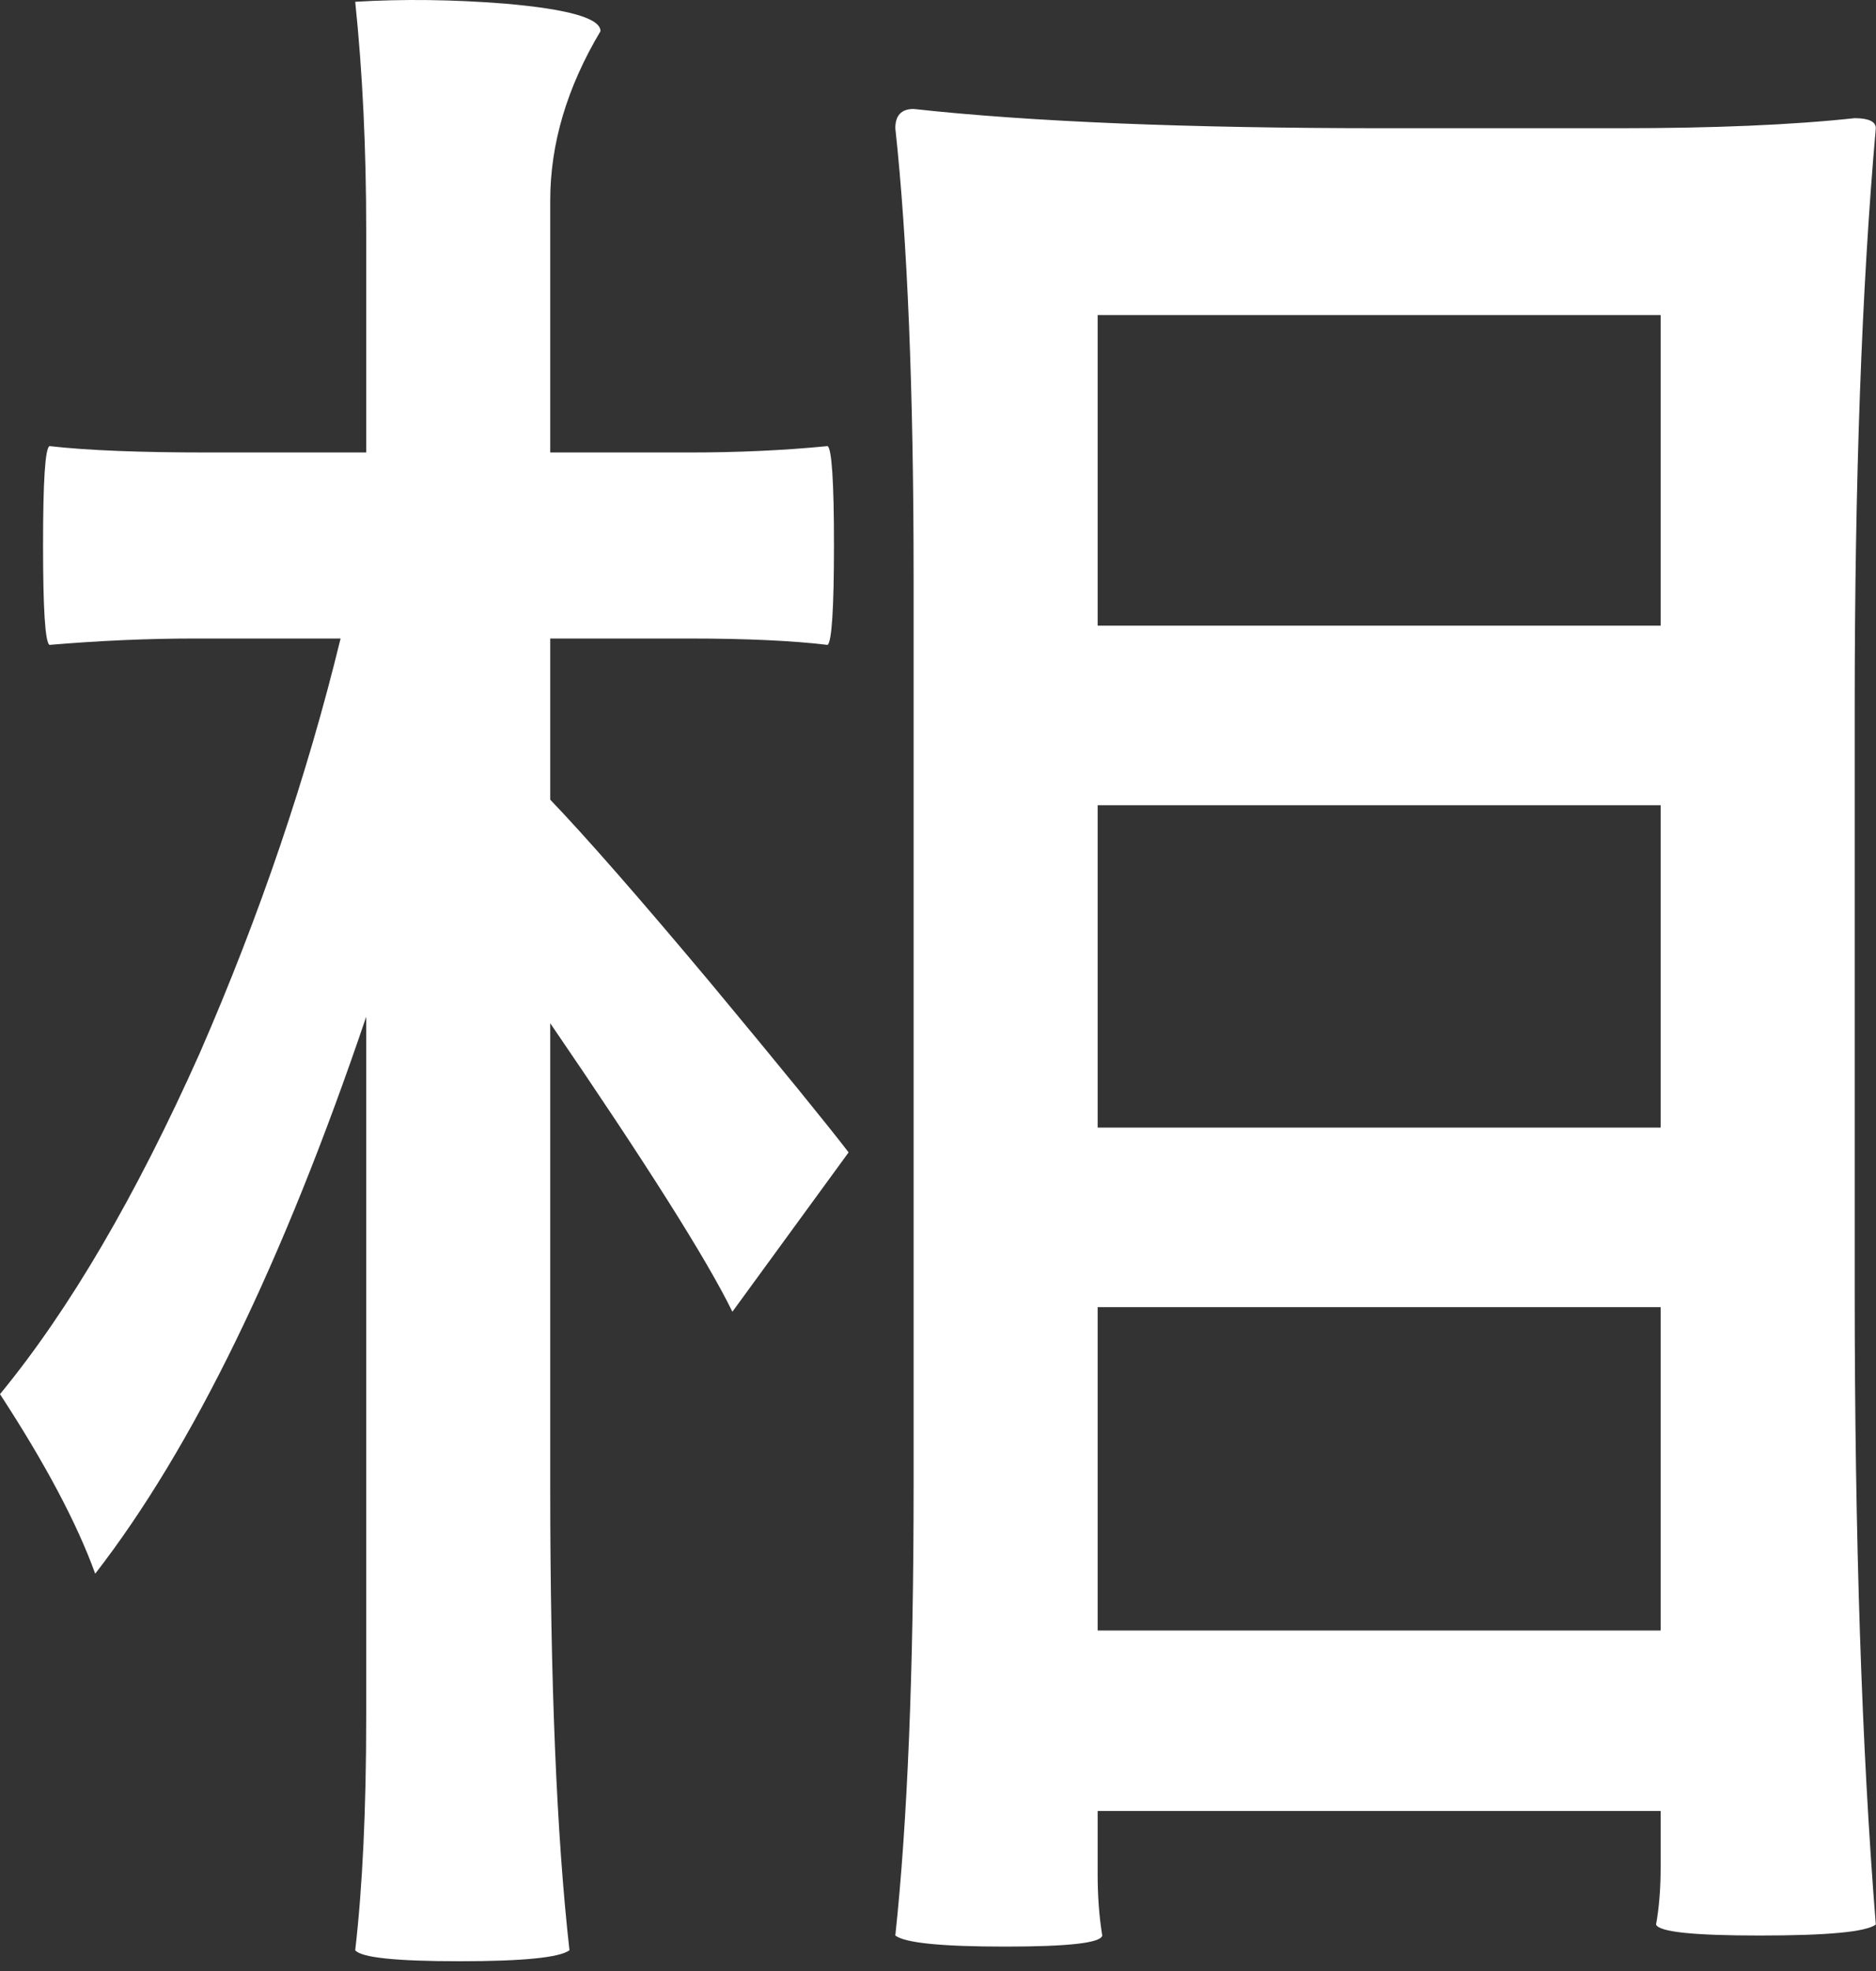 <?xml version="1.0" encoding="utf-8"?>
<svg xmlns="http://www.w3.org/2000/svg" fill="none" height="100%" overflow="visible" preserveAspectRatio="none" style="display: block;" viewBox="0 0 20 21" width="100%">
<rect x="0" y="0" width="20" height="21" fill="#333333" stroke="none"/>
<g id="Group">
<g id="Group_2">
<path d="M4.899 20.896C4.221 20.896 3.85 20.857 3.787 20.779C3.865 20.1 3.904 19.276 3.904 18.3V10.833C3.018 13.449 2.054 15.428 1.015 16.767C0.82 16.228 0.481 15.591 -7.27177e-06 14.854C0.742 13.952 1.449 12.742 2.128 11.224C2.772 9.748 3.272 8.274 3.631 6.803H2.079C1.564 6.803 1.047 6.827 0.527 6.871C0.481 6.839 0.459 6.485 0.459 5.807C0.459 5.131 0.481 4.78 0.527 4.753C0.93 4.799 1.493 4.821 2.215 4.821H3.904V2.45C3.904 1.579 3.865 0.769 3.787 0.019C4.299 -0.012 4.834 -0.005 5.387 0.039C6.063 0.098 6.402 0.195 6.402 0.332C6.044 0.932 5.866 1.532 5.866 2.137V4.821H7.349C7.862 4.821 8.354 4.799 8.823 4.753C8.867 4.78 8.891 5.131 8.891 5.807C8.891 6.485 8.867 6.839 8.823 6.871C8.457 6.827 7.966 6.803 7.349 6.803H5.866V8.52C6.241 8.911 6.815 9.565 7.583 10.482C8.33 11.38 8.818 11.98 9.047 12.278L7.808 13.976C7.535 13.417 6.886 12.393 5.866 10.902V15.84C5.866 17.917 5.934 19.561 6.071 20.779C5.966 20.857 5.575 20.896 4.899 20.896ZM10.716 20.74C10.038 20.74 9.648 20.701 9.545 20.622C9.674 19.417 9.74 17.819 9.74 15.821V6.168C9.74 4.158 9.674 2.557 9.545 1.366C9.545 1.23 9.609 1.161 9.74 1.161C10.99 1.298 12.659 1.366 14.747 1.366H17.275C18.263 1.366 19.095 1.332 19.773 1.259C19.922 1.259 19.998 1.296 19.998 1.366C19.847 3.065 19.773 5.124 19.773 7.544V13.742C19.773 16.377 19.847 18.631 19.998 20.505C19.893 20.584 19.481 20.622 18.758 20.622C18.056 20.622 17.687 20.584 17.655 20.505C17.687 20.33 17.704 20.127 17.704 19.9V19.295H11.702V19.969C11.702 20.195 11.717 20.413 11.751 20.622C11.736 20.701 11.392 20.74 10.716 20.74ZM11.702 17.372H17.704V13.927H11.702V17.372ZM11.702 12.014H17.704V8.579H11.702V12.014ZM11.702 6.666H17.704V3.357H11.702V6.666Z" fill="white" id="Vector"/>
</g>
</g>
</svg>